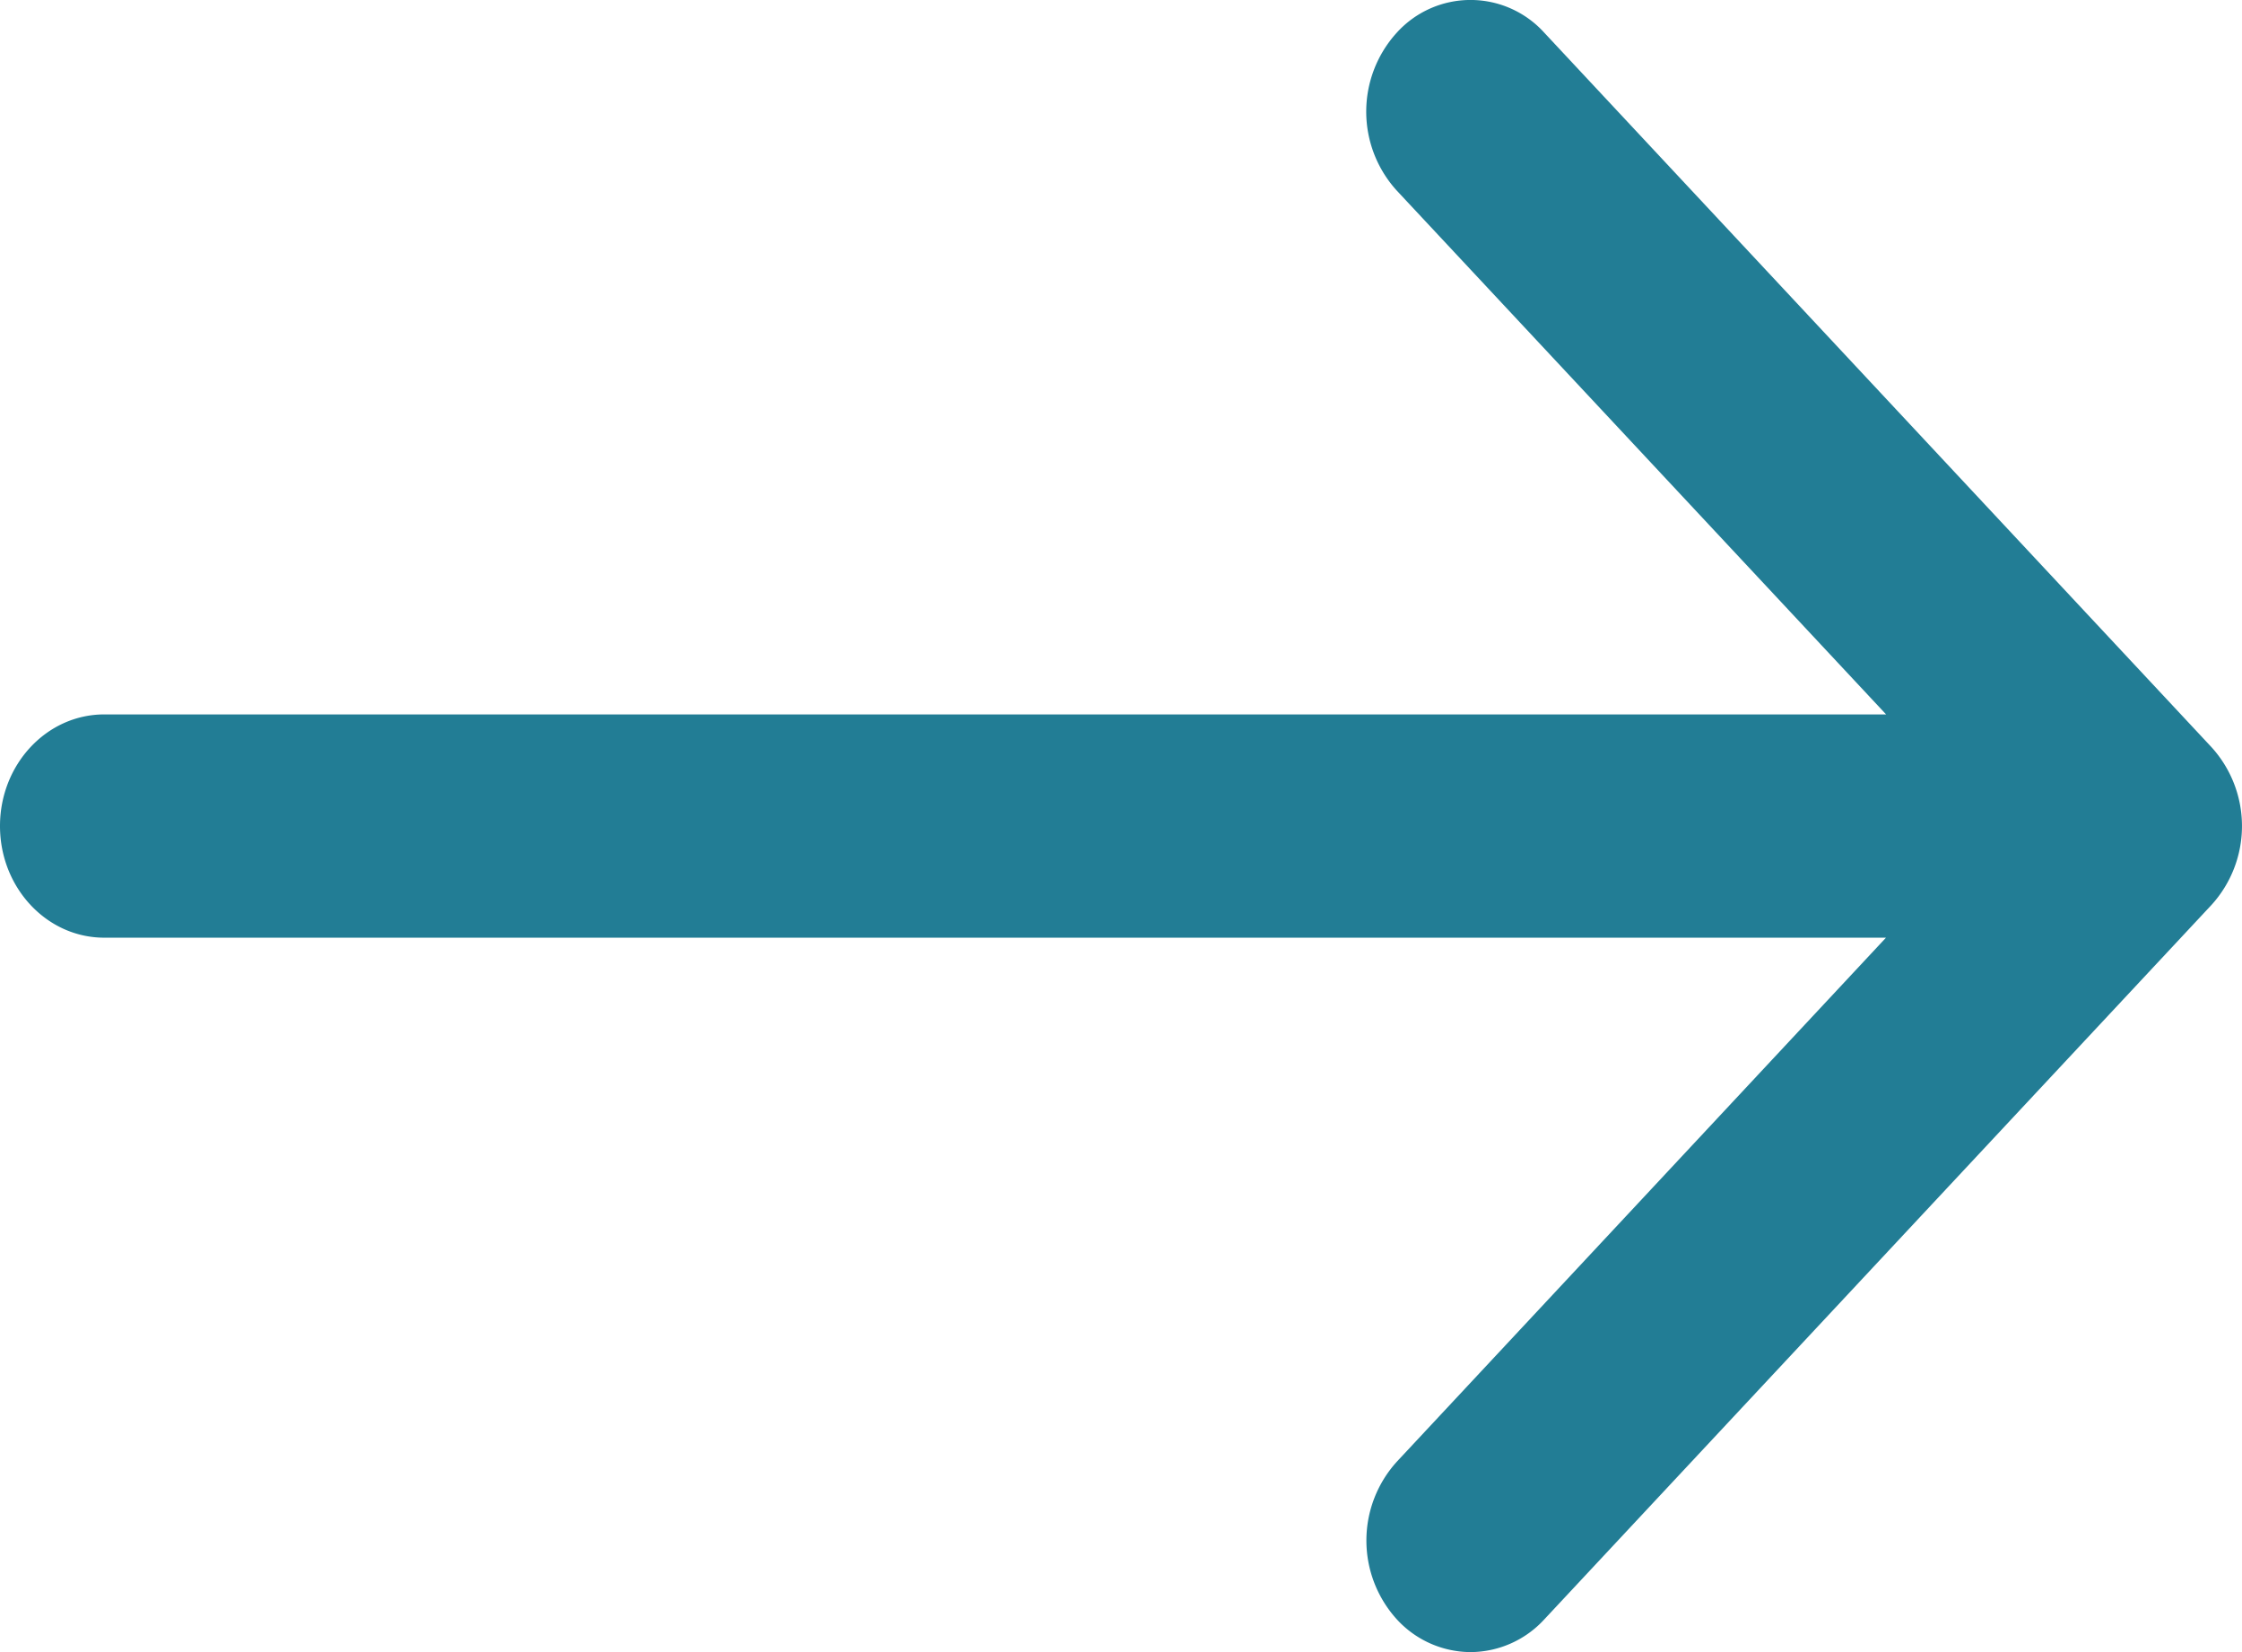 <svg xmlns="http://www.w3.org/2000/svg" width="19" height="14"><path fill="#227D95" fill-rule="nonzero" d="M18.741 6.331 13.087.277a.843.843 0 0 0-1.25 0 .994.994 0 0 0 0 1.338l4.147 4.439H.884C.395 6.054 0 6.478 0 7s.396.946.883.946h15.1l-4.145 4.44a.994.994 0 0 0 0 1.337.852.852 0 0 0 .625.277.853.853 0 0 0 .624-.277l5.654-6.054a.994.994 0 0 0 0-1.338Z"/></svg>
